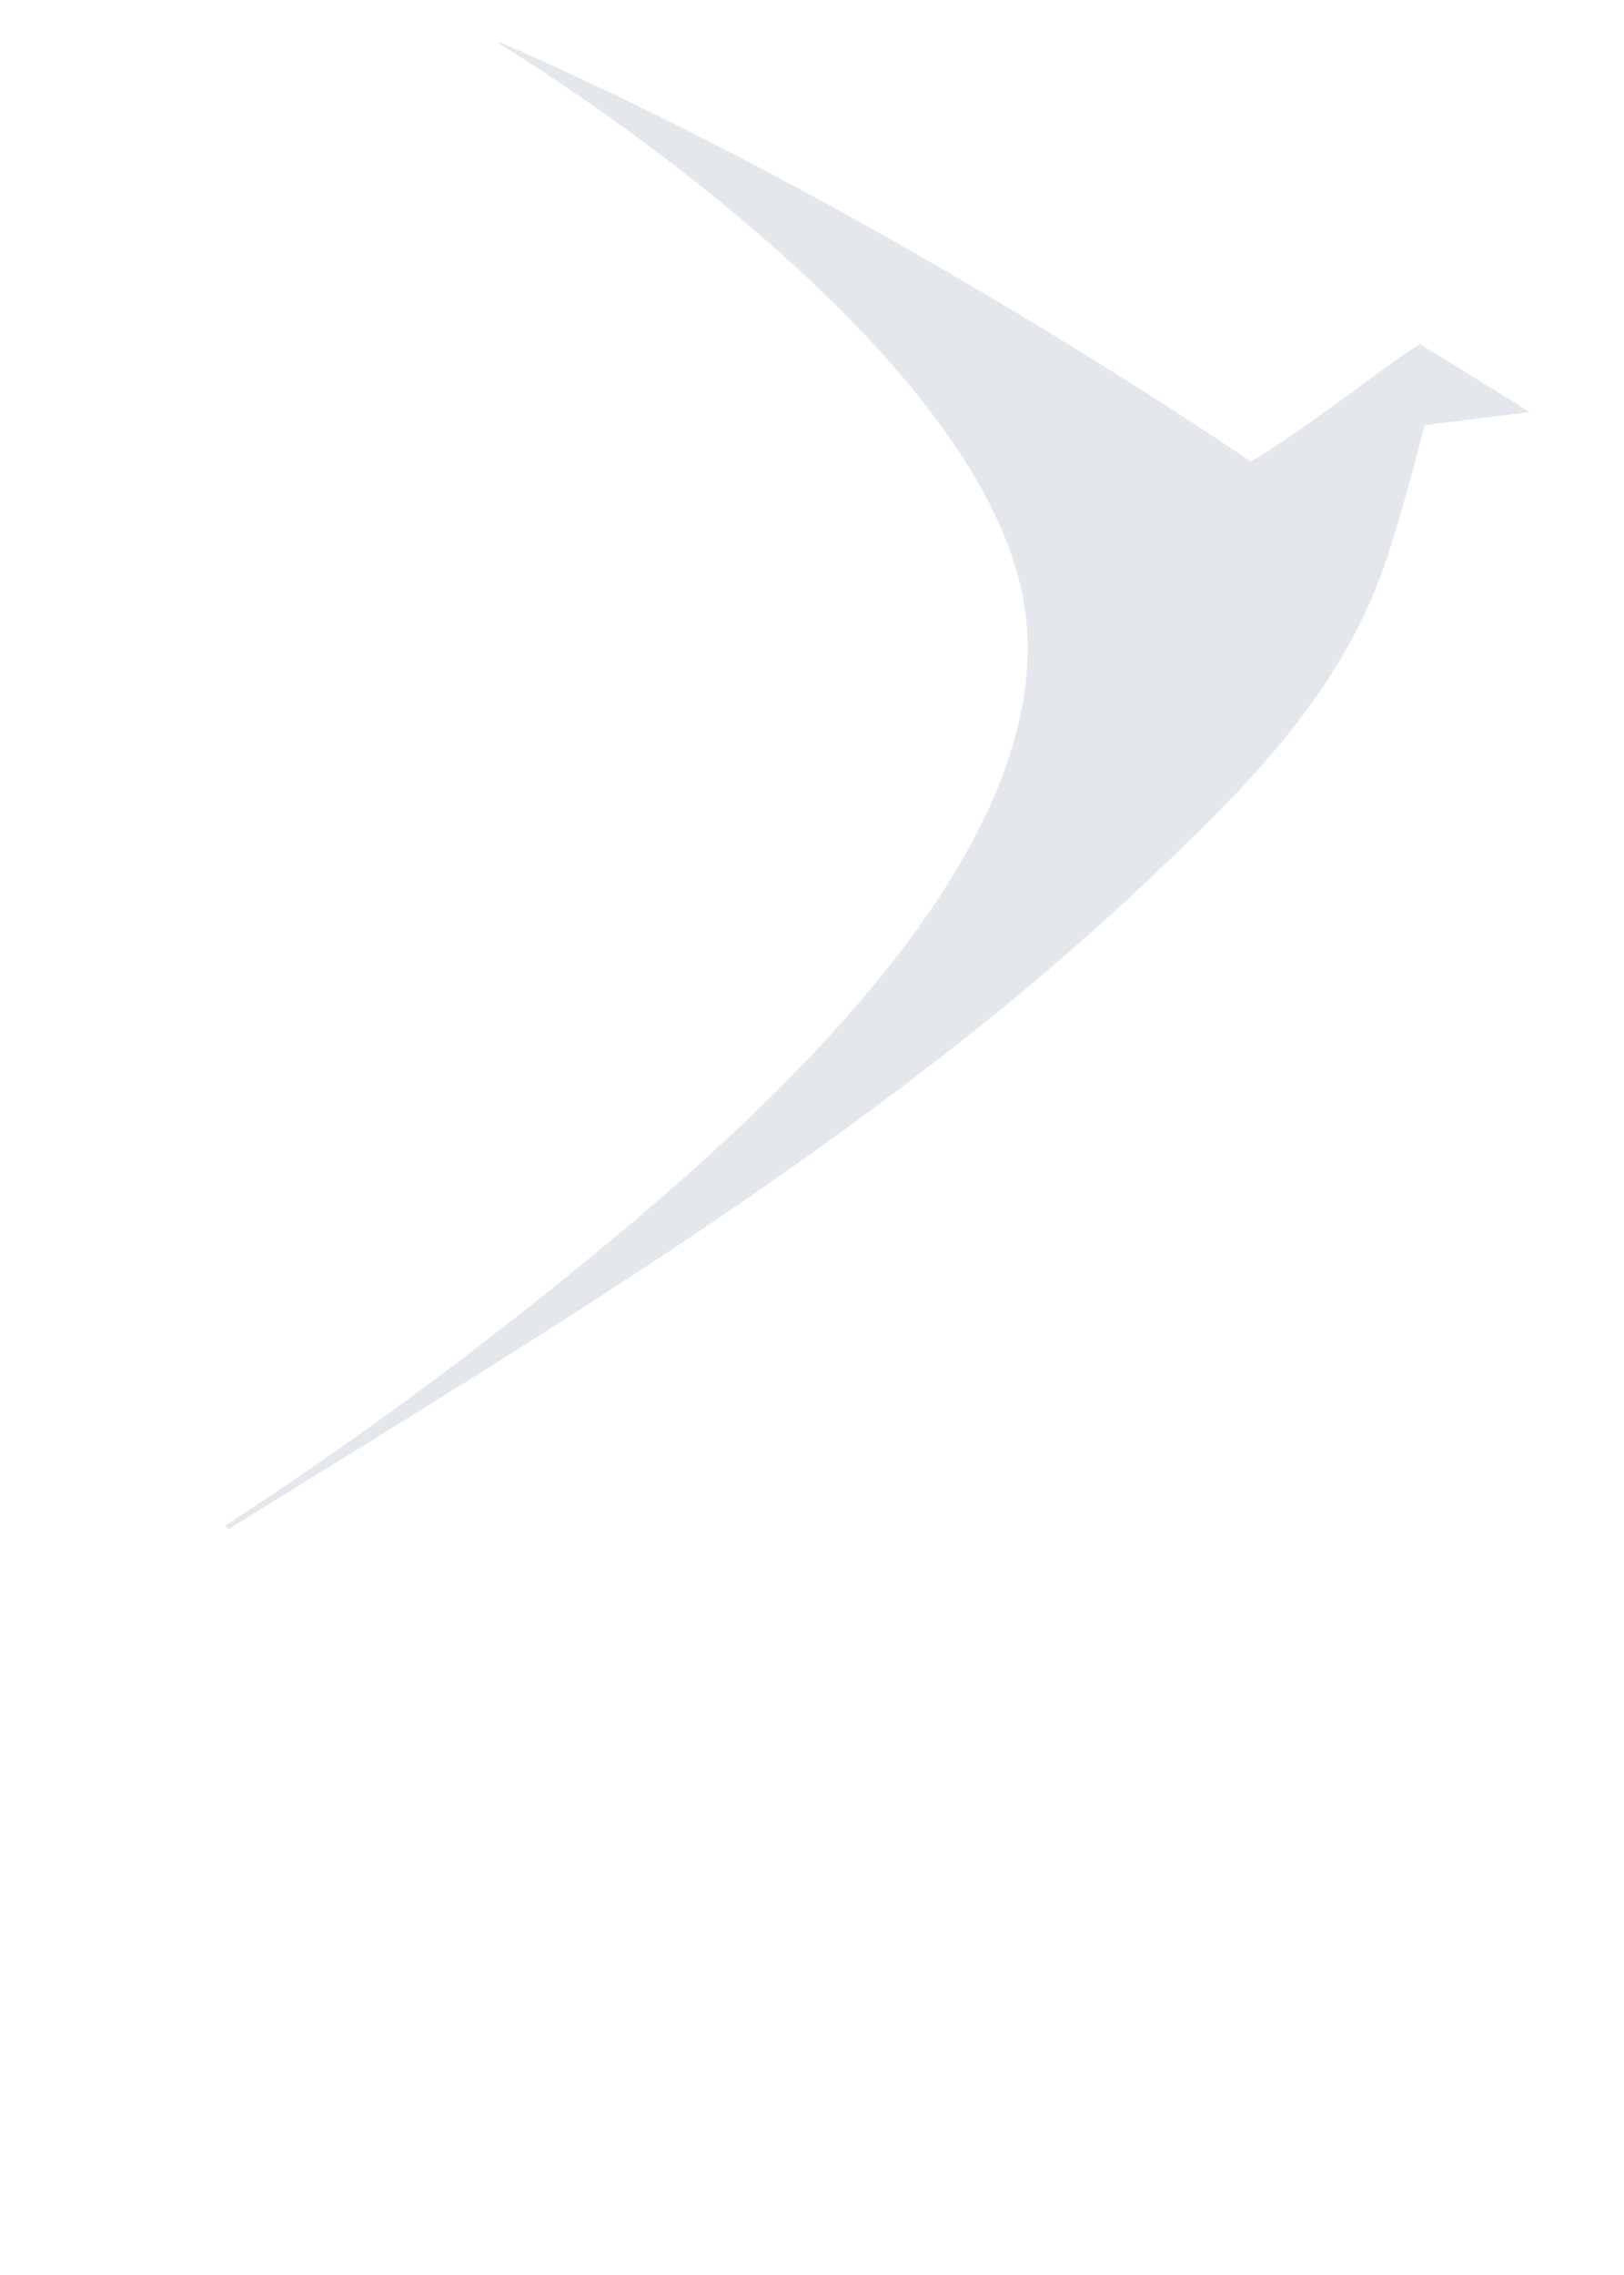 <svg xmlns="http://www.w3.org/2000/svg" xmlns:xlink="http://www.w3.org/1999/xlink" width="450" height="630" viewBox="0 0 450 630">
  <defs>
    <clipPath id="clip-path">
      <rect id="Rectangle_1834" data-name="Rectangle 1834" width="450" height="630" transform="translate(0.007 0)" fill="#fff"/>
    </clipPath>
  </defs>
  <g id="Mask_Group_11" data-name="Mask Group 11" transform="translate(-0.007 0)" opacity="0.6" clip-path="url(#clip-path)">
    <path id="Path_1335" data-name="Path 1335" d="M851.843,441.184c-3.741,1.322-33.516,24.9-46.991,32.443,0,0-102.144-70.236-208.231-116.179-.107.179-.214.345-.214.345s141.807,85.261,146.5,162.6c4.241,70.093-85.356,145.084-132.573,182.984-28.714,23.043-58.7,44.8-89.562,64.9l.787,1.049c86.238-53.579,178.826-108.2,253.364-178.361,26.569-25.021,52.674-50.47,65.828-85.321,5.146-13.678,12.3-42.082,12.3-42.082l29.1-3.634s-17.454-10.937-30.3-18.741" transform="translate(-458.283 -345.82)" fill="#d2d9e1"/>
  </g>
</svg>
